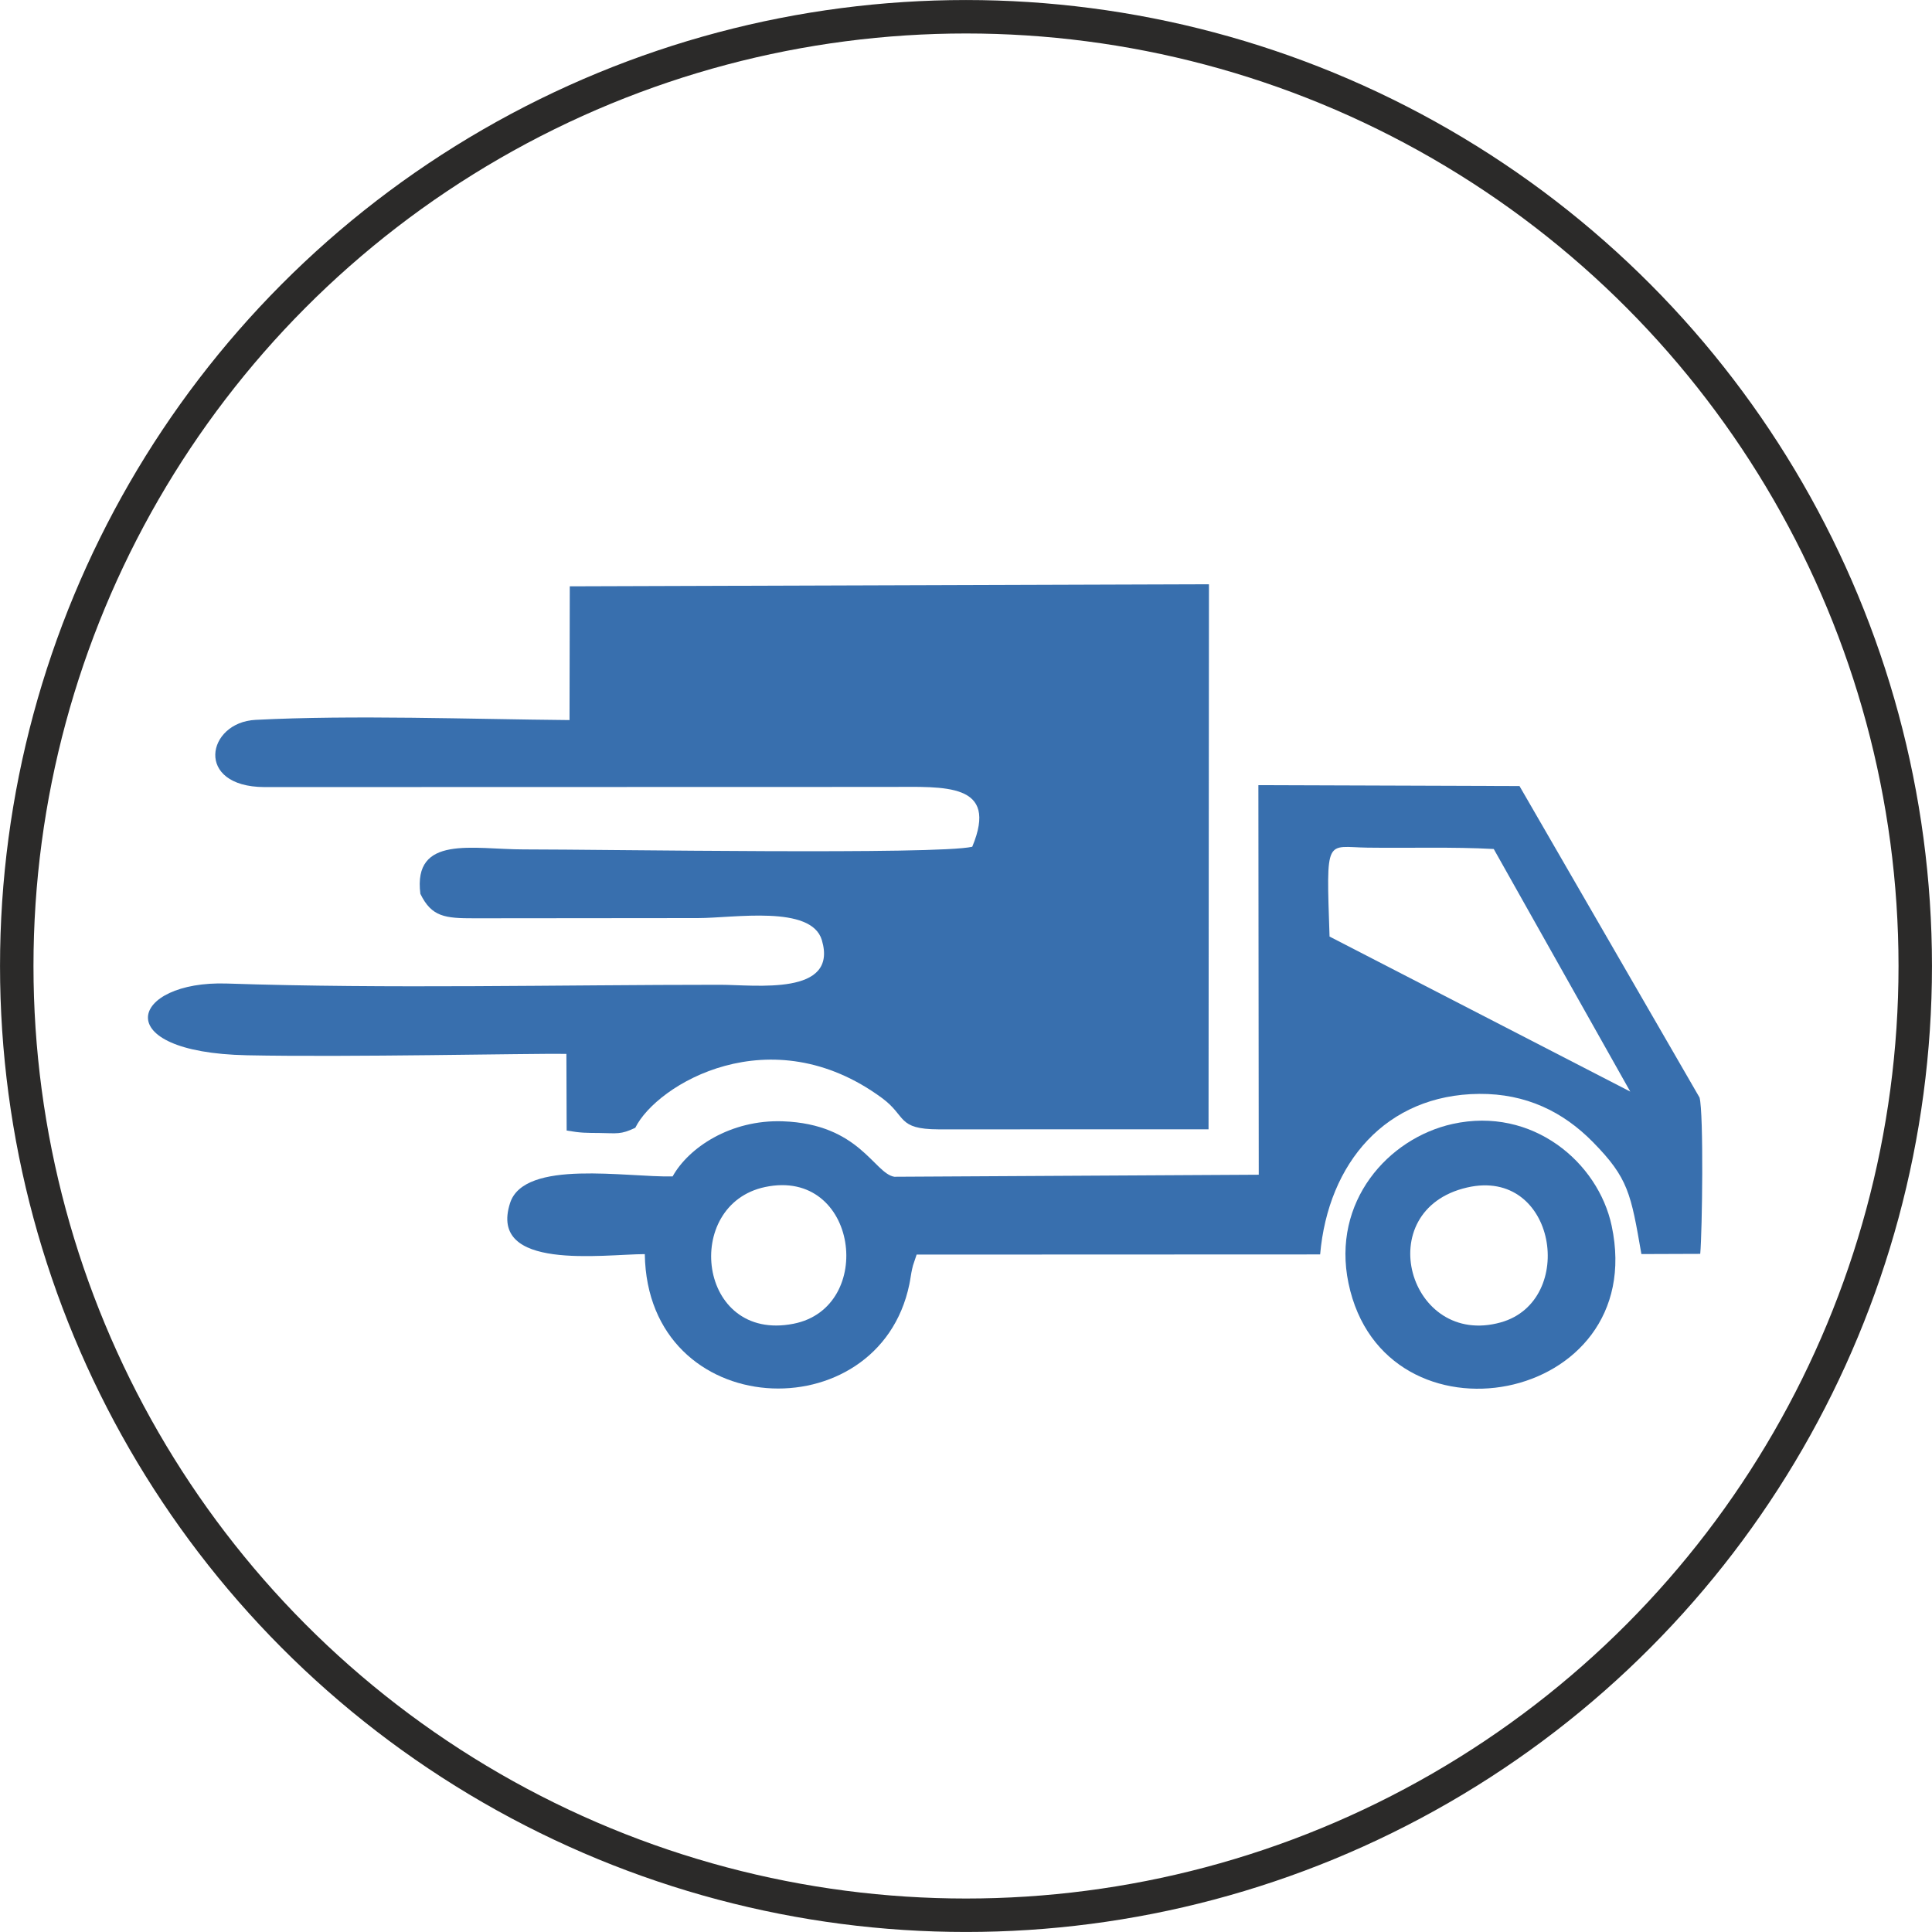 <?xml version="1.0" encoding="UTF-8"?>
<!DOCTYPE svg PUBLIC "-//W3C//DTD SVG 1.1//EN" "http://www.w3.org/Graphics/SVG/1.1/DTD/svg11.dtd">
<!-- Creator: CorelDRAW -->
<svg xmlns="http://www.w3.org/2000/svg" xml:space="preserve" width="250px" height="250px" version="1.1" style="shape-rendering:geometricPrecision; text-rendering:geometricPrecision; image-rendering:optimizeQuality; fill-rule:evenodd; clip-rule:evenodd"
viewBox="0 0 371.36 371.36"
 xmlns:xlink="http://www.w3.org/1999/xlink"
 xmlns:xodm="http://www.corel.com/coreldraw/odm/2003">
 <defs>
  <style type="text/css">
   <![CDATA[
    .str0 {stroke:#2B2A29;stroke-width:6.43;stroke-miterlimit:22.926}
    .fil0 {fill:none}
    .fil1 {fill:#386FAE}
   ]]>
  </style>
 </defs>
 <g id="Слой_x0020_1">
  <circle class="fil0 str0" cx="185.68" cy="185.68" r="182.46"/>
  <path class="fil1" d="M47.49 202.84c19.62,0.4 53.9,-0.37 61.38,-0.27l0.05 14.74c2.87,0.49 3.7,0.44 6.32,0.47 3.4,0.04 4.04,0.34 6.87,-1 4.13,-8.36 26.03,-21.49 47.44,-5.71 4.75,3.5 2.81,5.98 10.87,6.01l51.88 -0.01 0.08 -104.77 -122.86 0.4 -0.05 25.71c-19.07,-0.17 -41.63,-1.01 -60.37,-0.04 -9.36,0.48 -11.8,12.85 1.72,12.92l120.22 -0.03c10.59,-0.01 20.99,-0.87 15.84,11.5 -6.75,1.57 -70.26,0.51 -86.23,0.51 -9.73,0 -21.3,-2.88 -19.85,8.54 2.17,4.45 4.75,4.71 10.39,4.7l42.94 -0.04c6.95,0 21.81,-2.58 23.84,4.23 3.2,10.77 -12.72,8.6 -19.55,8.59 -31.36,0 -63.56,0.8 -94.82,-0.24 -18.53,-0.61 -23.2,13.24 3.89,13.79z"/>
  <path class="fil1" d="M147.08 228.16c17.86,-3.75 21.34,23.19 5.42,26.29 -18.44,3.6 -21.4,-22.93 -5.42,-26.29zm108.48 -48.14c-0.65,-19.48 -0.76,-17.2 7.29,-17.09 8.11,0.11 16.36,-0.17 24.27,0.26l26.24 46.63 -57.8 -29.8zm-13.61 45.78l-70.05 0.39c-3.9,-0.64 -6.67,-10.15 -21.46,-10.66 -10.03,-0.34 -18.08,5.07 -21.15,10.59 -8.7,0.24 -28.51,-3.4 -31.25,5.13 -4.22,13.11 17.83,9.84 25.9,9.81 0.49,32.43 44.96,34.29 50.85,5.81 0.2,-0.94 0.33,-2.08 0.53,-2.93 0.06,-0.26 0.11,-0.49 0.18,-0.73l0.69 -2.06 77.56 -0.03c1.54,-17.57 12.65,-30.72 30.59,-30.86 8.98,-0.06 16.1,3.42 21.84,9.26 6.82,6.94 7.3,9.89 9.32,21.53l11.31 -0.04c0.39,-4.28 0.68,-26.96 -0.13,-30.04l-34.61 -59.88 -50.19 -0.17 0.07 74.88z"/>
  <path class="fil1" d="M281.98 228.26c17.19,-3.98 21.18,21.8 6.5,25.92 -17.67,4.96 -25.26,-21.58 -6.5,-25.92zm-2.77 -12.22c-12.39,2.74 -23.28,14.96 -20.01,30.61 6.83,32.81 57.9,23.43 50.59,-11.02 -2.59,-12.2 -15.22,-22.98 -30.58,-19.59z"/>
 </g>
</svg>
